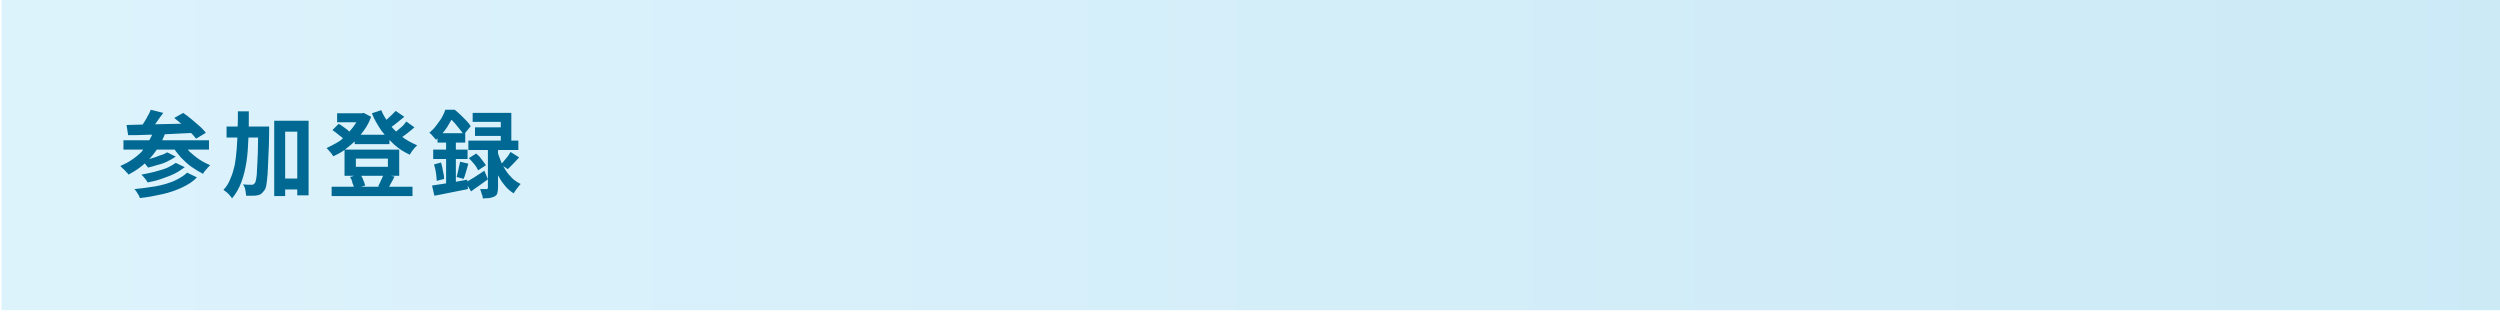 <?xml version="1.0" encoding="utf-8"?>
<!-- Generator: Adobe Illustrator 27.4.1, SVG Export Plug-In . SVG Version: 6.00 Build 0)  -->
<svg version="1.1" id="レイヤー_1" xmlns="http://www.w3.org/2000/svg" xmlns:xlink="http://www.w3.org/1999/xlink" x="0px"
	 y="0px" viewBox="0 0 640 80" style="enable-background:new 0 0 640 80;" xml:space="preserve">
<style type="text/css">
	.st0{opacity:0.2;fill:url(#SVGID_1_);}
	.st1{fill:#006993;}
</style>
<linearGradient id="SVGID_1_" gradientUnits="userSpaceOnUse" x1="0.429" y1="39.391" x2="640.429" y2="39.391">
	<stop  offset="0" style="stop-color:#54C3F1"/>
	<stop  offset="1" style="stop-color:#0093D4"/>
</linearGradient>
<rect x="0.4" y="-0.6" class="st0" width="640" height="80"/>
<g>
	<g>
		<path class="st1" d="M39.4,33.4l2.9,0.7c-0.9,2.4-2.2,4.5-3.8,6.3c-1.6,1.8-3.5,3.2-5.6,4.3c-0.1-0.2-0.3-0.4-0.6-0.7
			s-0.5-0.6-0.8-0.8c-0.3-0.3-0.5-0.5-0.7-0.7c2.1-0.9,3.9-2.1,5.4-3.6C37.5,37.3,38.6,35.5,39.4,33.4z M31.6,35.9h21.9v2.4H31.6
			V35.9z M32.4,32c1.1,0,2.3-0.1,3.7-0.1c1.4,0,2.8-0.1,4.3-0.1c1.5,0,3.1-0.1,4.7-0.1c1.6,0,3.2-0.1,4.8-0.1l-0.1,2.4
			c-2,0.1-4.1,0.2-6.1,0.3c-2.1,0.1-4,0.2-5.9,0.2c-1.9,0.1-3.5,0.1-5,0.1L32.4,32z M47.9,44.2l2.5,1.2c-1,1.1-2.3,1.9-3.8,2.6
			s-3.2,1.3-5,1.7c-1.8,0.4-3.8,0.8-5.8,1c-0.1-0.4-0.3-0.8-0.6-1.2c-0.2-0.4-0.5-0.8-0.8-1.1c1.9-0.2,3.7-0.4,5.4-0.7
			c1.7-0.3,3.3-0.8,4.6-1.3C45.9,45.7,47.1,45,47.9,44.2z M38.6,28.1l3.2,0.8c-0.6,0.8-1.2,1.6-1.8,2.5s-1.2,1.5-1.7,2.1l-2.4-0.8
			c0.3-0.4,0.7-0.9,1-1.4s0.7-1.1,0.9-1.6C38.2,29.1,38.4,28.6,38.6,28.1z M45,41.7l2.3,1.1c-0.8,0.6-1.7,1.2-2.7,1.7
			s-2.2,0.9-3.3,1.3s-2.4,0.7-3.5,0.9c-0.2-0.3-0.4-0.7-0.7-1c-0.3-0.4-0.6-0.7-0.9-1c1.1-0.2,2.1-0.4,3.3-0.7
			c1.1-0.3,2.2-0.6,3.2-1C43.6,42.6,44.4,42.1,45,41.7z M42.8,39l2.2,1.1c-0.6,0.4-1.3,0.8-2.1,1.2c-0.8,0.4-1.6,0.7-2.5,0.9
			c-0.9,0.3-1.7,0.5-2.5,0.7c-0.2-0.3-0.4-0.5-0.7-0.9c-0.3-0.3-0.6-0.6-0.9-0.8c0.7-0.1,1.5-0.3,2.3-0.6c0.8-0.2,1.6-0.5,2.3-0.8
			C41.7,39.6,42.3,39.3,42.8,39z M46.7,36.5c0.5,0.8,1.1,1.5,1.8,2.3c0.8,0.7,1.6,1.4,2.5,2c0.9,0.6,1.9,1.1,2.8,1.5
			c-0.2,0.2-0.4,0.4-0.6,0.6c-0.2,0.3-0.5,0.6-0.7,0.8s-0.4,0.5-0.5,0.8c-1-0.5-2-1.1-3-1.8c-1-0.7-1.8-1.5-2.7-2.4
			c-0.8-0.9-1.5-1.8-2.1-2.8L46.7,36.5z M44.6,30.2l2.3-1.3c0.7,0.5,1.4,1,2.1,1.6c0.7,0.6,1.4,1.2,2.1,1.8s1.2,1.2,1.6,1.7
			l-2.5,1.5c-0.4-0.5-0.9-1.1-1.5-1.7c-0.6-0.6-1.3-1.2-2-1.9C46,31.3,45.3,30.8,44.6,30.2z"/>
		<path class="st1" d="M60.9,28.5h2.8c0,2.4,0,4.6-0.1,6.8c-0.1,2.2-0.2,4.2-0.5,6.1c-0.3,1.9-0.7,3.6-1.3,5.2
			c-0.6,1.6-1.4,3-2.4,4.2c-0.1-0.2-0.3-0.5-0.6-0.8c-0.2-0.3-0.5-0.5-0.8-0.8c-0.3-0.2-0.5-0.4-0.8-0.6c0.8-0.8,1.4-1.8,1.8-2.9
			c0.5-1.1,0.8-2.2,1.1-3.5c0.2-1.3,0.4-2.6,0.5-4.1c0.1-1.4,0.2-3,0.2-4.6C60.9,31.9,60.9,30.2,60.9,28.5z M58,32.4h8.8v2.8H58
			V32.4z M66.1,32.4h2.8c0,0.3,0,0.6,0,0.8s0,0.4,0,0.5c0,2.6-0.1,4.7-0.2,6.5c-0.1,1.8-0.1,3.3-0.2,4.4s-0.2,2.1-0.3,2.7
			c-0.1,0.7-0.3,1.1-0.5,1.4c-0.3,0.4-0.6,0.7-0.8,0.9s-0.6,0.3-1,0.4c-0.4,0.1-0.8,0.1-1.3,0.1c-0.5,0-1,0-1.6,0
			c0-0.4-0.1-0.9-0.2-1.5c-0.1-0.6-0.3-1-0.6-1.4c0.5,0,0.9,0.1,1.3,0.1c0.4,0,0.7,0,0.9,0c0.2,0,0.3,0,0.5-0.1
			c0.1-0.1,0.2-0.2,0.4-0.4c0.1-0.2,0.2-0.5,0.3-1.1c0.1-0.6,0.2-1.4,0.2-2.4c0.1-1.1,0.1-2.5,0.2-4.1c0-1.7,0.1-3.7,0.1-6.2V32.4z
			 M70.2,30.9H79V50h-2.9V33.7H73v16.5h-2.8V30.9z M71.5,45.7h6.1v2.8h-6.1V45.7z"/>
		<path class="st1" d="M92.1,29h0.5l0.5-0.1l1.9,1c-0.4,1.2-1,2.3-1.7,3.3c-0.7,1-1.4,1.9-2.3,2.8c-0.8,0.8-1.8,1.6-2.7,2.3
			s-1.9,1.2-3,1.7c-0.2-0.3-0.4-0.7-0.8-1.1c-0.3-0.4-0.7-0.8-0.9-1c0.9-0.4,1.8-0.9,2.7-1.4s1.7-1.2,2.4-2s1.4-1.5,2-2.4
			c0.6-0.8,1-1.7,1.4-2.6V29z M84.9,47.8h20.7v2.4H84.9V47.8z M85.1,33.3l1.6-1.6c0.4,0.2,0.7,0.4,1.1,0.7s0.7,0.5,1.1,0.8
			c0.3,0.3,0.6,0.5,0.8,0.8l-1.6,1.8c-0.3-0.4-0.7-0.8-1.3-1.2C86.2,34.1,85.7,33.7,85.1,33.3z M86.3,29H93v2.3h-6.7V29z M88.2,38.3
			h14V45h-14V38.3z M89.6,45.3l2.6-0.7c0.3,0.4,0.6,0.9,0.8,1.5c0.2,0.5,0.4,1,0.5,1.4l-2.8,0.8c-0.1-0.4-0.2-0.9-0.5-1.5
			C90.2,46.3,89.9,45.8,89.6,45.3z M90.8,34.5h8.9v2.4h-8.9V34.5z M91.1,40.6v2.1h8.2v-2.1H91.1z M97.6,28.2
			c0.5,1.3,1.3,2.5,2.2,3.7c0.9,1.2,2,2.2,3.1,3.1c1.2,0.9,2.5,1.6,3.9,2.2c-0.2,0.2-0.4,0.4-0.7,0.7c-0.2,0.3-0.5,0.6-0.7,0.9
			s-0.4,0.6-0.5,0.8c-1.5-0.7-2.8-1.5-4-2.6c-1.2-1.1-2.3-2.3-3.3-3.6c-0.9-1.4-1.8-2.8-2.4-4.4L97.6,28.2z M98.2,44.6l2.8,0.6
			c-0.3,0.6-0.6,1.2-0.9,1.7c-0.3,0.5-0.5,1-0.8,1.4l-2.5-0.6c0.2-0.3,0.3-0.6,0.5-1c0.2-0.4,0.3-0.7,0.5-1.1
			C98,45.2,98.1,44.9,98.2,44.6z M101.3,28.4l2.2,1.5c-0.7,0.6-1.4,1.1-2.1,1.7s-1.4,1-2,1.4l-1.7-1.3c0.4-0.3,0.8-0.6,1.2-1
			s0.9-0.8,1.3-1.2C100.6,29.1,101,28.7,101.3,28.4z M104,31.1l2.1,1.5c-0.7,0.6-1.4,1.2-2.2,1.8c-0.8,0.6-1.5,1.1-2.1,1.5l-1.7-1.3
			c0.4-0.3,0.9-0.6,1.4-1c0.5-0.4,0.9-0.8,1.4-1.2S103.7,31.5,104,31.1z"/>
		<path class="st1" d="M114,28.1h1.5v0.6h0.8v0.7c-0.5,0.9-1.1,1.9-1.8,3.1c-0.8,1.2-1.7,2.3-2.9,3.3c-0.1-0.2-0.3-0.4-0.5-0.6
			c-0.2-0.2-0.4-0.5-0.6-0.7c-0.2-0.2-0.4-0.4-0.6-0.5c0.7-0.6,1.3-1.2,1.8-1.9c0.5-0.7,1-1.3,1.4-2C113.5,29.4,113.8,28.7,114,28.1
			z M110.6,47.5c0.8-0.1,1.6-0.3,2.6-0.4c1-0.2,2-0.3,3.1-0.5c1.1-0.2,2.2-0.4,3.3-0.6l0.2,2.4c-1.5,0.3-3,0.6-4.5,0.9
			c-1.5,0.3-2.9,0.6-4.1,0.8L110.6,47.5z M110.9,38.3h8.8v2.4h-8.8V38.3z M111.1,42.1l1.8-0.5c0.2,0.7,0.4,1.4,0.5,2.2
			c0.2,0.8,0.3,1.4,0.3,2l-1.9,0.5c0-0.6-0.1-1.3-0.2-2.1C111.5,43.5,111.3,42.7,111.1,42.1z M112,34.1h7.1v2.4H112V34.1z
			 M114.2,35.1h2.5V48l-2.5,0.5V35.1z M114.4,28.1h2c0.5,0.4,1,0.8,1.5,1.3s1,1,1.5,1.5s0.8,0.9,1.1,1.4l-1.8,2.2
			c-0.2-0.4-0.6-0.9-1-1.4c-0.4-0.5-0.9-1.1-1.3-1.6c-0.5-0.5-0.9-1-1.4-1.3h-0.5V28.1z M117.8,41.4l2.1,0.5
			c-0.2,0.7-0.4,1.4-0.6,2.1c-0.2,0.7-0.4,1.3-0.6,1.8l-1.8-0.5c0.1-0.4,0.2-0.8,0.3-1.2c0.1-0.5,0.2-0.9,0.3-1.4
			S117.7,41.8,117.8,41.4z M119.2,46.7c0.6-0.3,1.3-0.8,2.2-1.3c0.8-0.5,1.7-1.1,2.6-1.7l0.9,2.2c-0.7,0.5-1.5,1.1-2.2,1.6
			c-0.7,0.5-1.5,1-2.1,1.5L119.2,46.7z M119.9,36h12.8v2.4h-12.8V36z M120,40.5l1.9-1.2c0.5,0.4,1,0.9,1.4,1.5
			c0.5,0.6,0.8,1.1,1.1,1.5l-2,1.3c-0.2-0.4-0.5-1-1-1.6C120.9,41.5,120.5,40.9,120,40.5z M121,28.9h9.9v8.4h-2.7v-6.1H121V28.9z
			 M121.6,32.6h8.2v2.2h-8.2V32.6z M124.8,37.3h2.7v10.7c0,0.6-0.1,1.1-0.2,1.5s-0.4,0.6-0.7,0.8c-0.4,0.2-0.8,0.3-1.3,0.4
			c-0.5,0-1.1,0.1-1.7,0.1c0-0.4-0.1-0.8-0.3-1.2c-0.1-0.5-0.3-0.9-0.4-1.2c0.3,0,0.7,0,1,0c0.3,0,0.5,0,0.6,0c0.1,0,0.2,0,0.3-0.1
			s0.1-0.1,0.1-0.2V37.3z M127.4,39c0.2,0.7,0.5,1.4,0.8,2.2c0.3,0.8,0.7,1.5,1.2,2.3c0.5,0.8,1,1.4,1.7,2.1
			c0.6,0.6,1.4,1.1,2.2,1.5c-0.2,0.2-0.4,0.4-0.6,0.7c-0.2,0.3-0.5,0.6-0.7,0.9c-0.2,0.3-0.4,0.6-0.5,0.8c-0.8-0.5-1.5-1.1-2.1-1.8
			c-0.6-0.7-1.2-1.5-1.6-2.3c-0.5-0.8-0.9-1.7-1.2-2.5c-0.3-0.8-0.6-1.6-0.8-2.3L127.4,39z M130.7,38.9l2.2,1.4
			c-0.5,0.5-1,1.1-1.5,1.6c-0.5,0.5-1,1-1.4,1.4l-1.8-1.2c0.3-0.3,0.6-0.6,0.9-1c0.3-0.4,0.6-0.7,0.9-1.1S130.5,39.2,130.7,38.9z"/>
	</g>
</g>
<g>
</g>
<g>
</g>
<g>
</g>
<g>
</g>
<g>
</g>
<g>
</g>
<g>
</g>
<g>
</g>
<g>
</g>
<g>
</g>
<g>
</g>
<g>
</g>
<g>
</g>
<g>
</g>
<g>
</g>
</svg>
